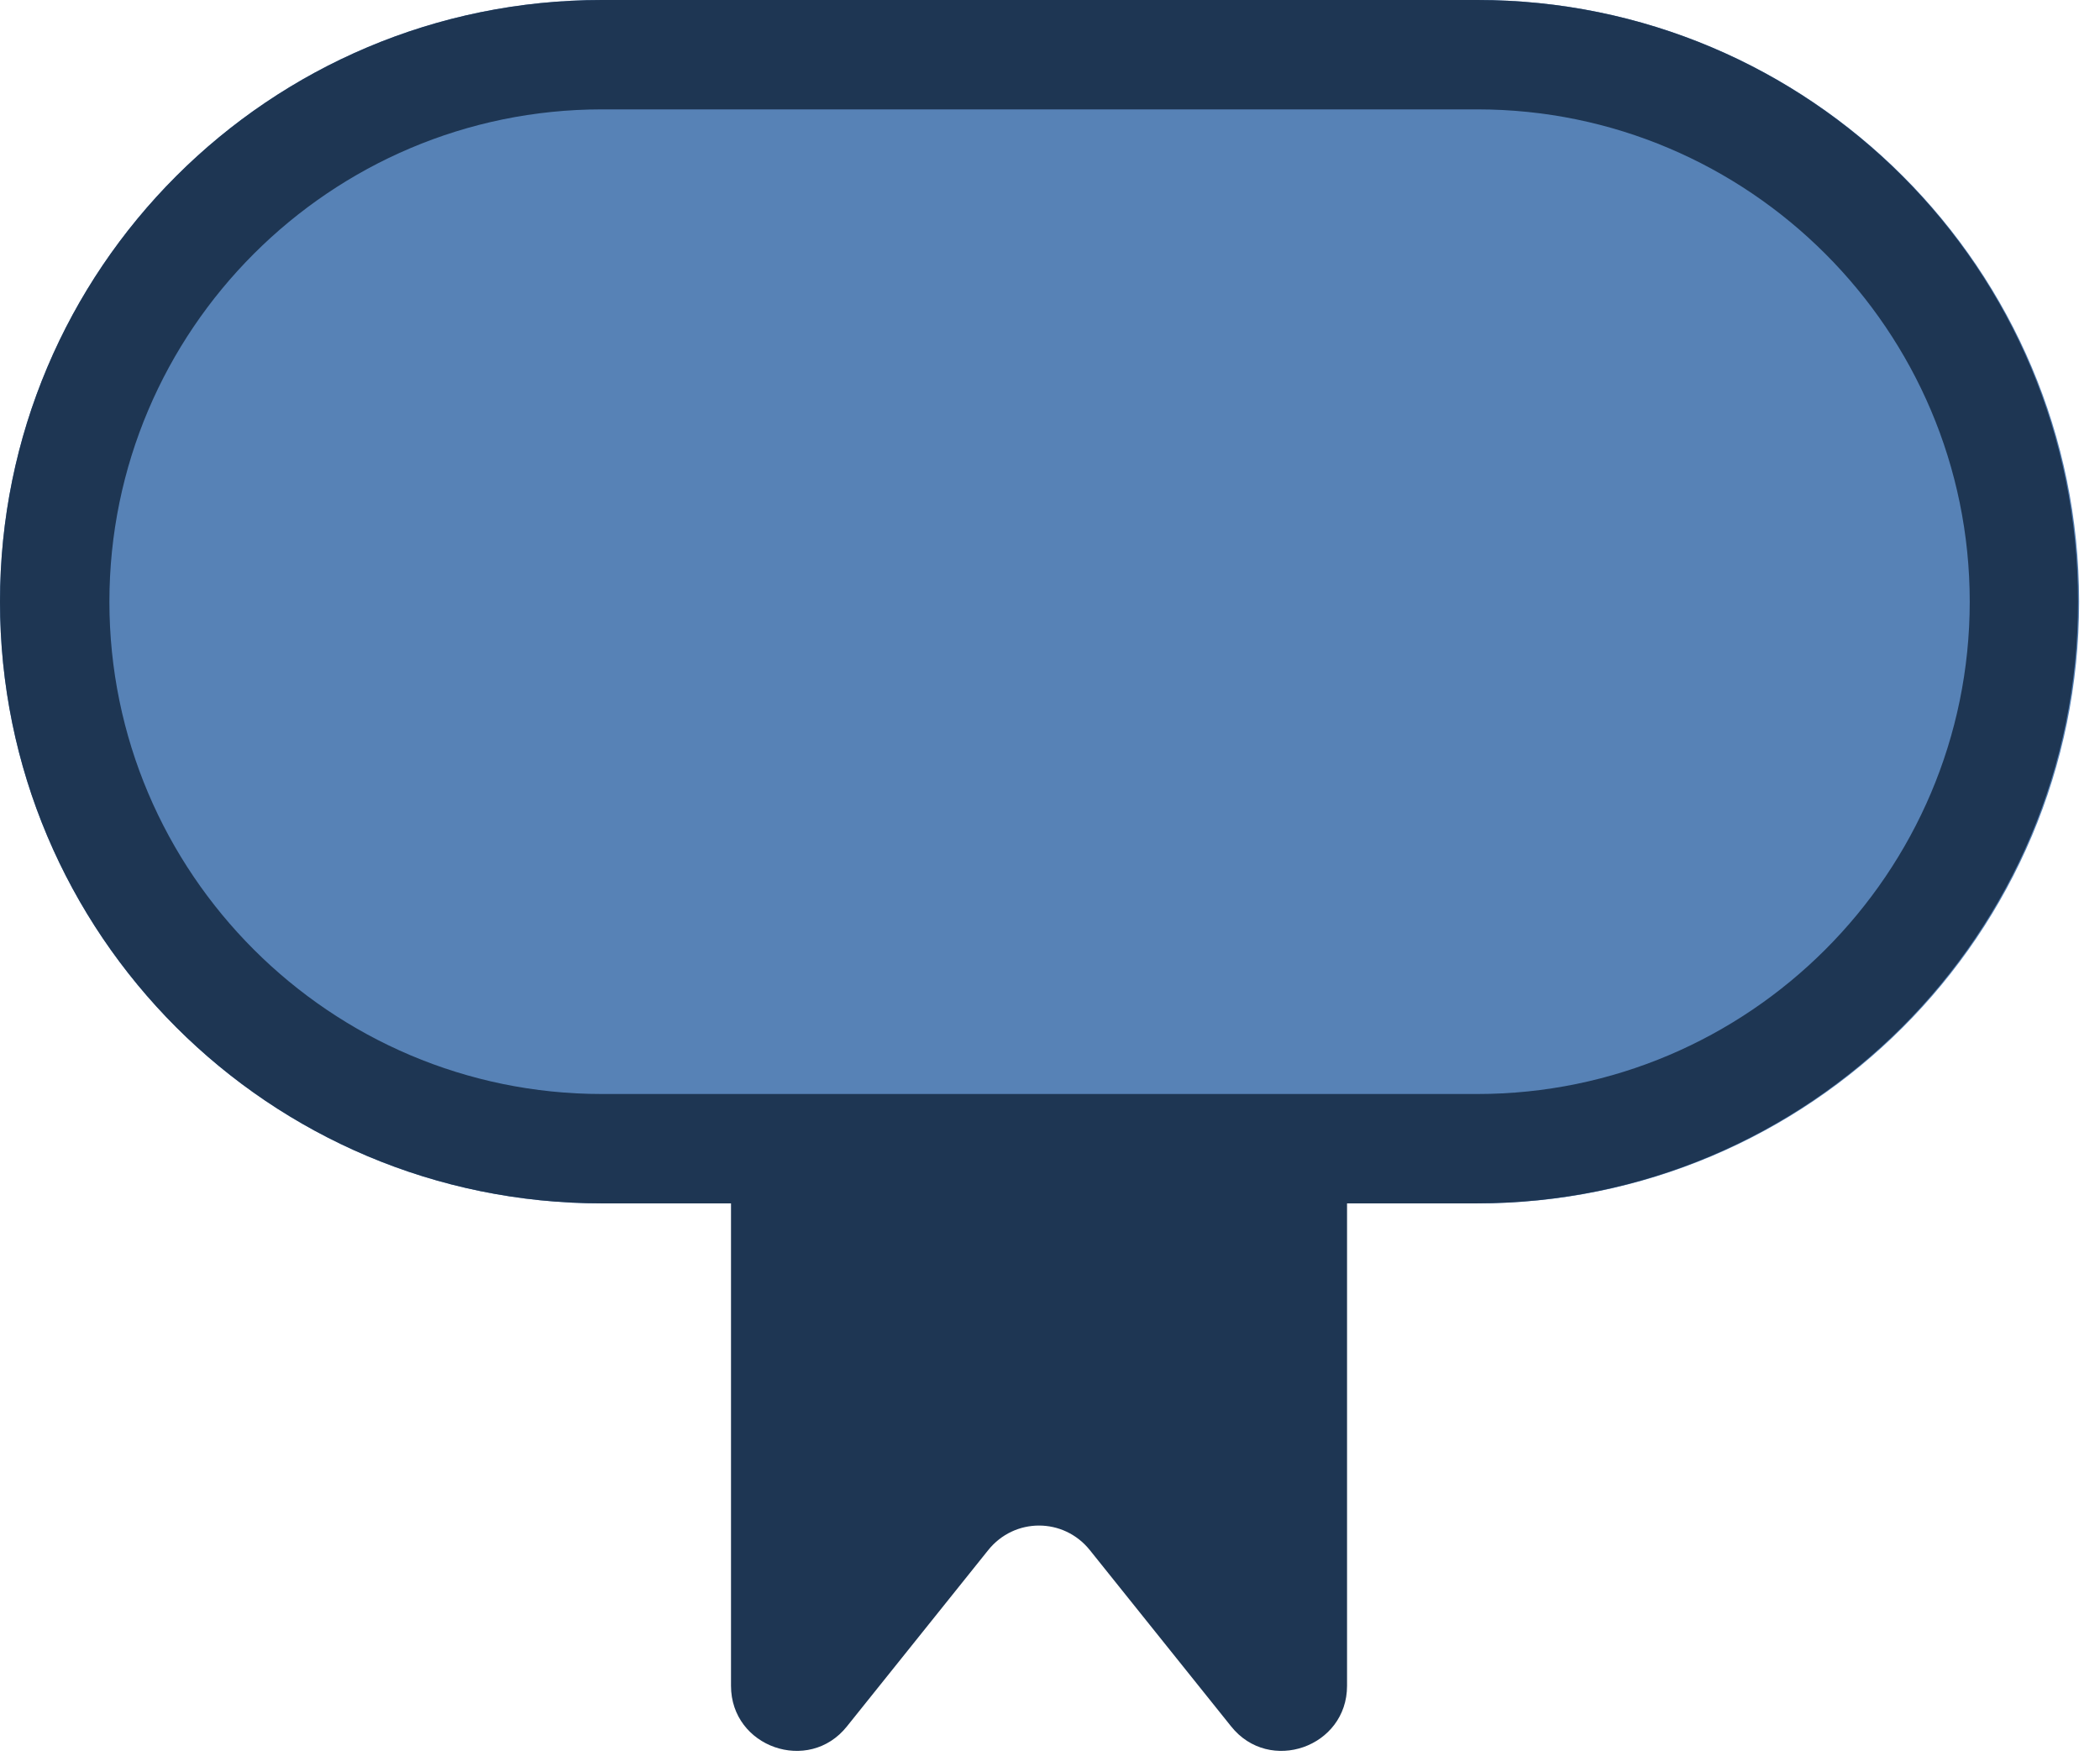 <svg width="31" height="26" viewBox="0 0 31 26" fill="none" xmlns="http://www.w3.org/2000/svg">
<path d="M8.885 0H21.808C26.718 0 30.692 3.974 30.692 8.885C30.692 13.795 26.718 17.769 21.808 17.769H8.885C3.974 17.769 0 13.795 0 8.885C0 3.974 3.974 0 8.885 0Z" fill="#5782B6"/>
<path d="M21.808 0H8.885C3.974 0 0 3.974 0 8.885C0 13.795 3.974 17.769 8.885 17.769H10.791V24.893C10.791 25.798 11.938 26.201 12.503 25.491L14.587 22.89C14.975 22.405 15.701 22.405 16.089 22.89L18.173 25.491C18.738 26.201 19.885 25.798 19.885 24.893V17.769H21.791C26.702 17.769 30.676 13.795 30.676 8.885C30.676 3.974 26.718 0 21.808 0ZM21.808 16.154H8.885C4.878 16.154 1.615 12.891 1.615 8.885C1.615 4.878 4.878 1.615 8.885 1.615H21.808C25.814 1.615 29.077 4.878 29.077 8.885C29.077 12.891 25.814 16.154 21.808 16.154Z" fill="#1E3653"/>
</svg>
